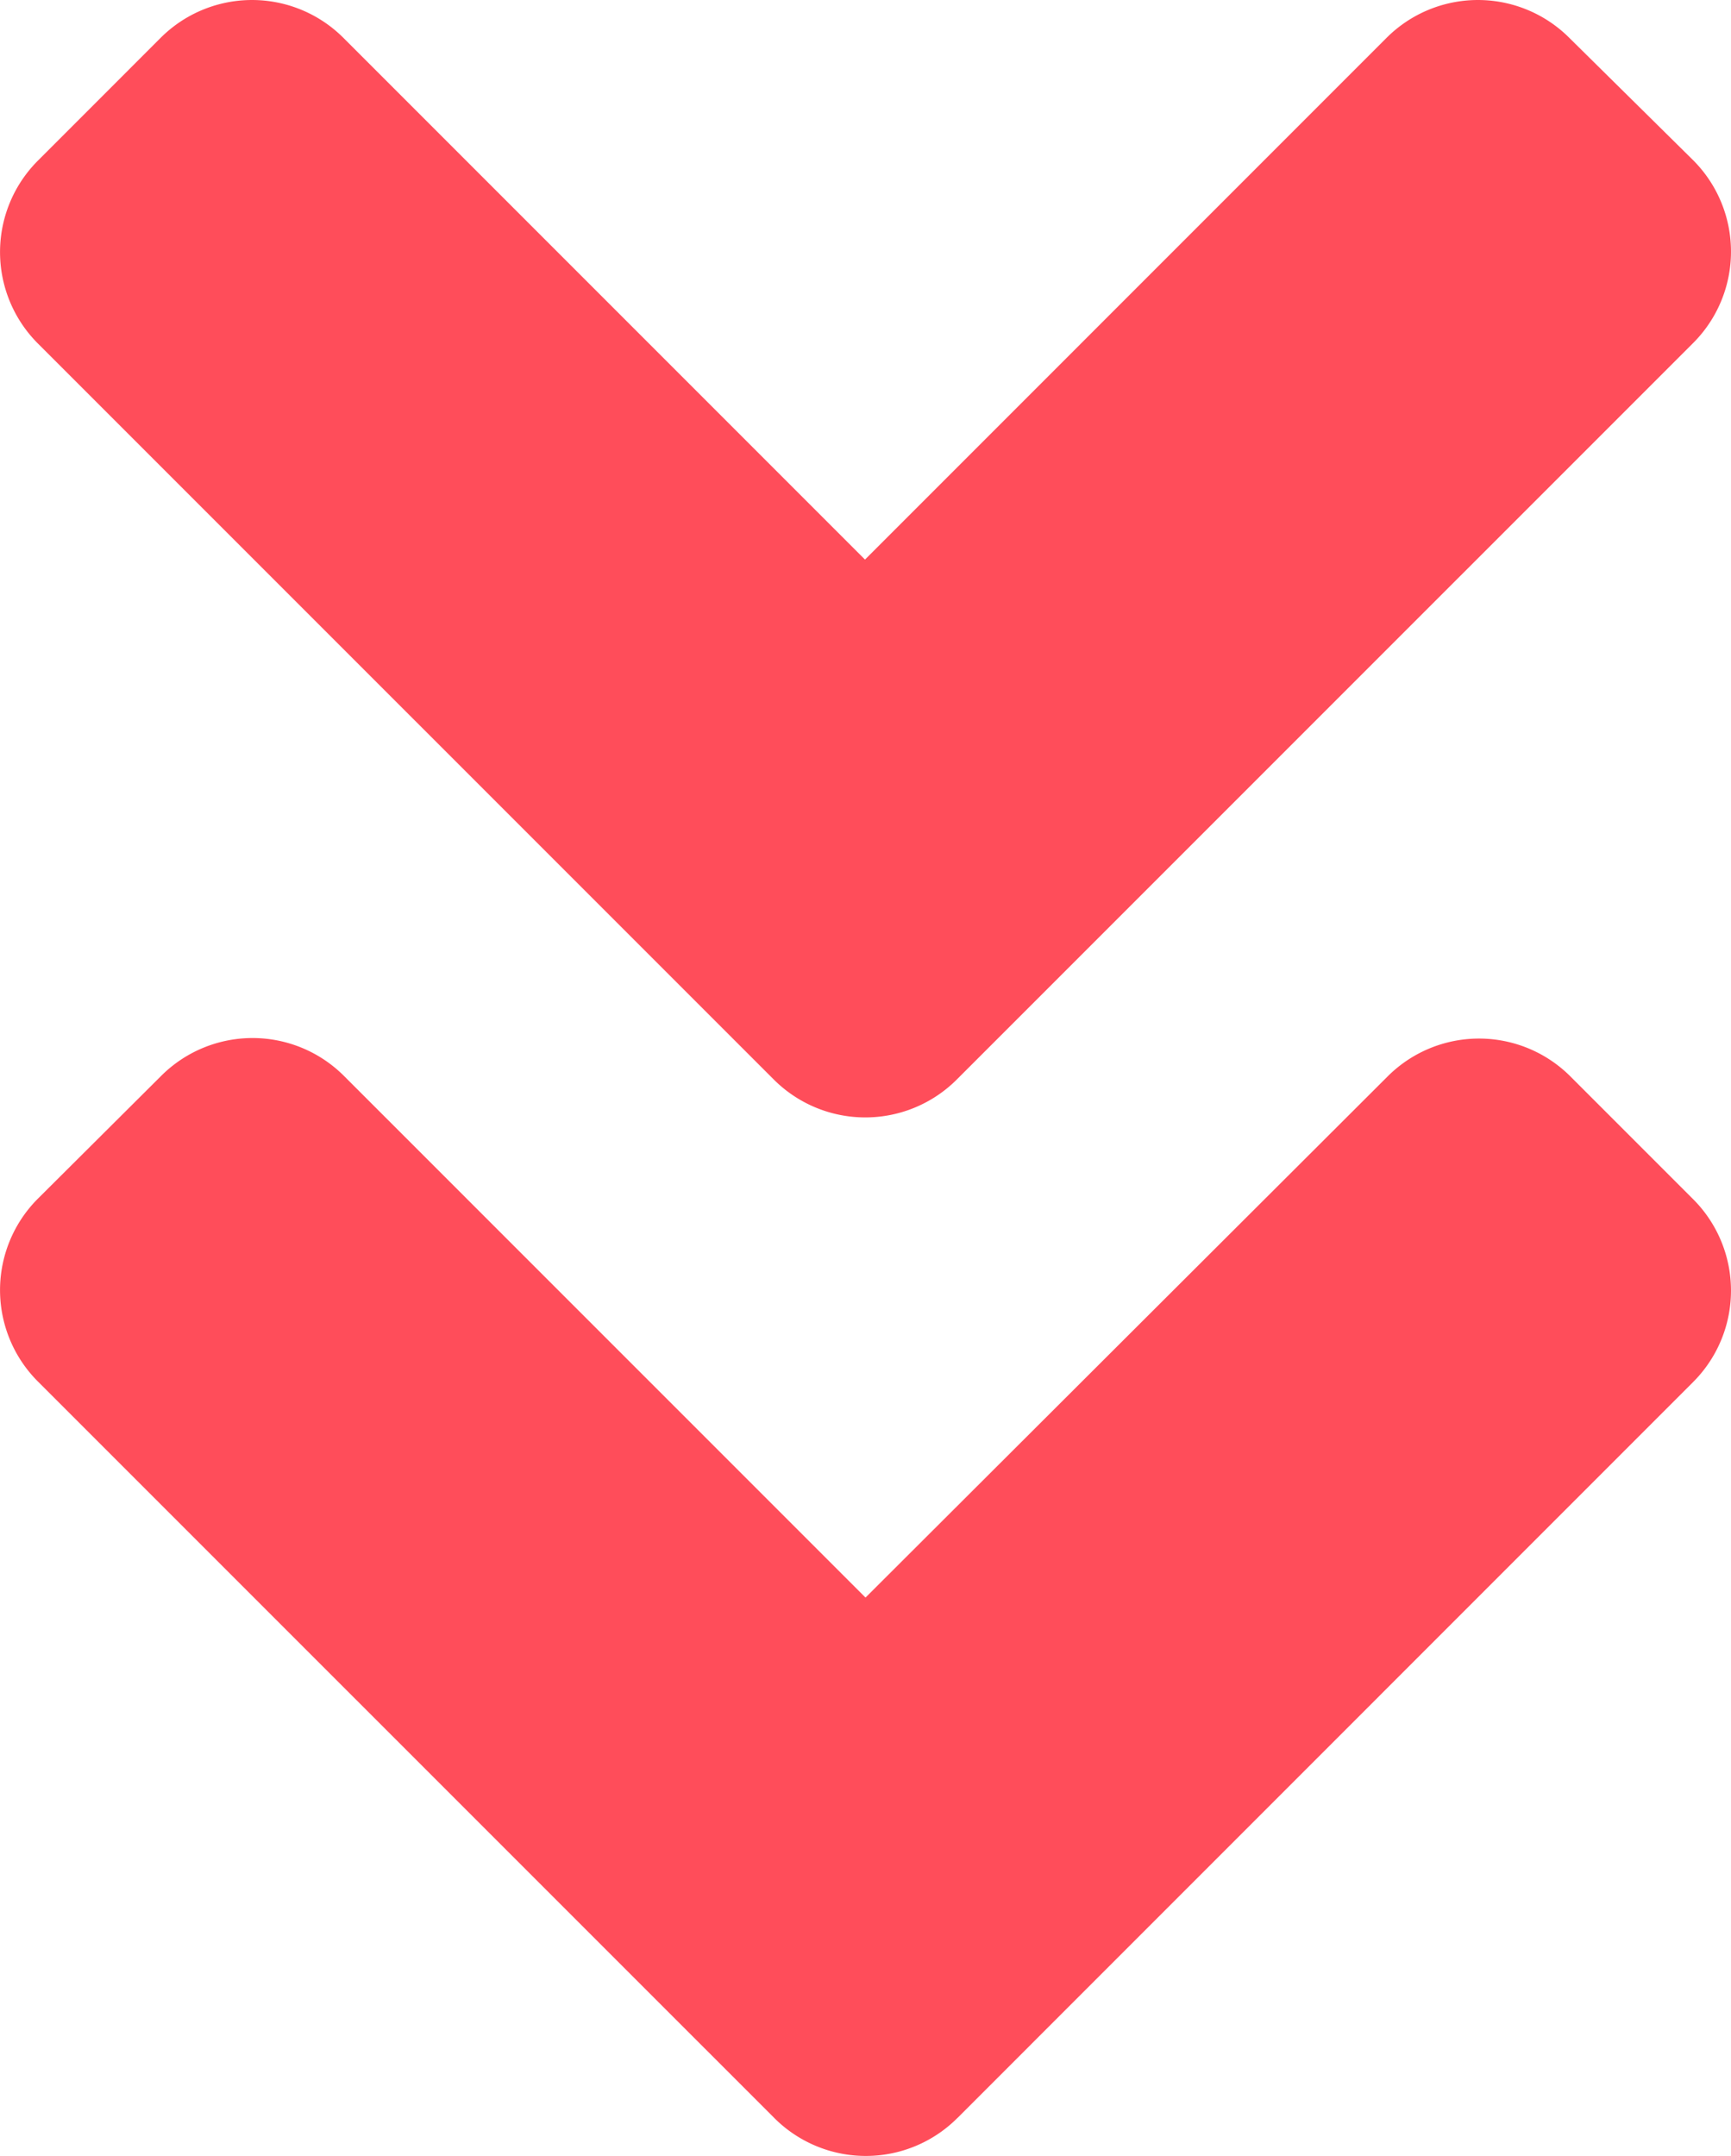 <svg xmlns="http://www.w3.org/2000/svg" width="52.589" height="65.484" viewBox="0 0 52.589 65.484">
    <path data-name="Icon awesome-angle-double-down" d="M23.5 36.774 1.155 14.431a3.927 3.927 0 0 1 0-5.569l3.713-3.714a3.927 3.927 0 0 1 5.569 0l15.838 15.838L42.112 5.148a3.927 3.927 0 0 1 5.569 0l3.746 3.7a3.927 3.927 0 0 1 0 5.569L29.084 36.758a3.932 3.932 0 0 1-5.584.016zm5.586 31.544 22.341-22.344a3.927 3.927 0 0 0 0-5.569l-3.713-3.713a3.927 3.927 0 0 0-5.569 0L26.291 52.513 10.453 36.676a3.927 3.927 0 0 0-5.569 0l-3.729 3.713a3.927 3.927 0 0 0 0 5.569L23.5 68.3a3.932 3.932 0 0 0 5.584.018z" transform="translate(.004 -3.99)" style="fill:#ff4d5a"/>
</svg>
